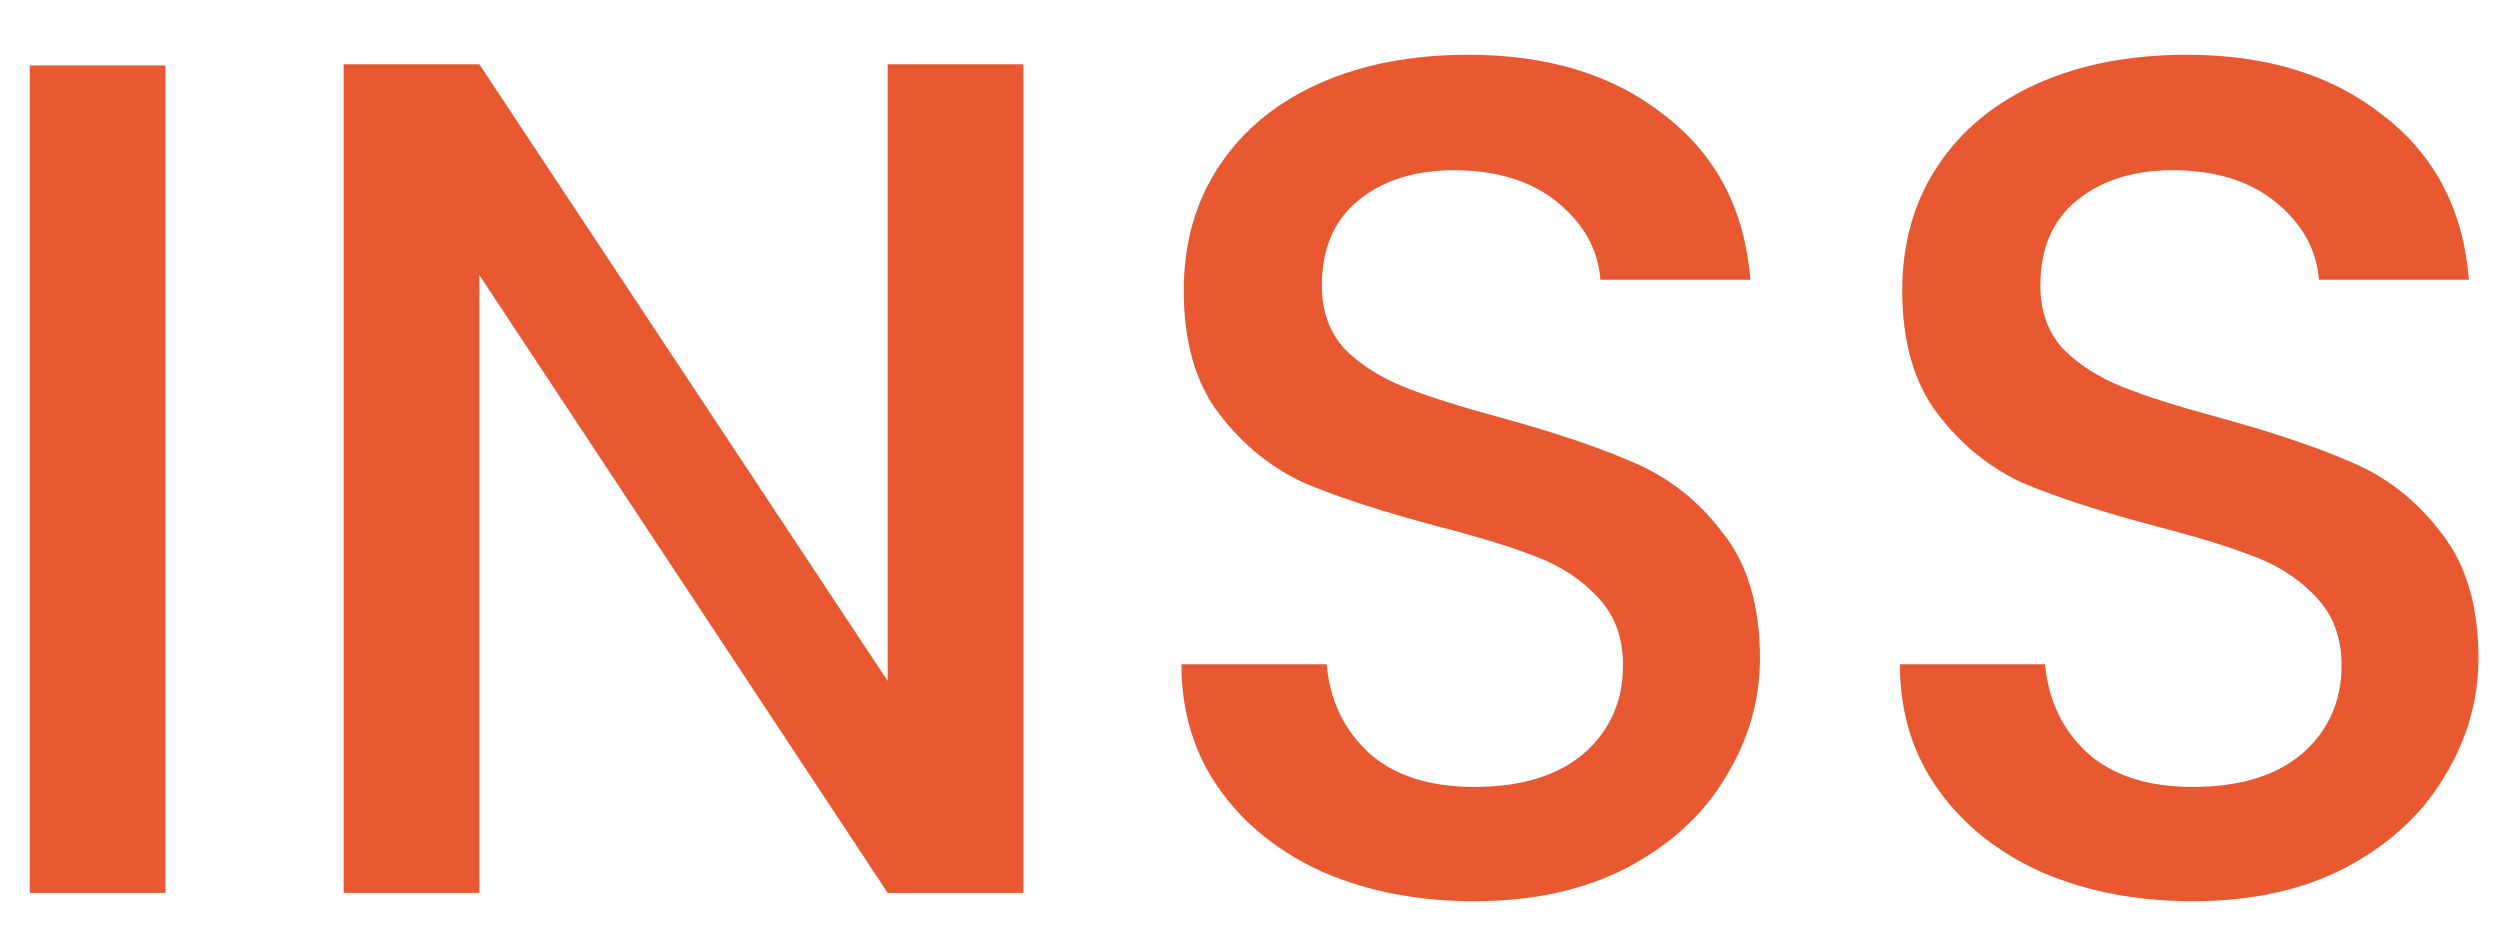 <svg width="42" height="16" viewBox="0 0 42 16" fill="none" xmlns="http://www.w3.org/2000/svg">
<path d="M2.78 1.1V15H0.5V1.1H2.78ZM17.193 15H14.913L8.053 4.62V15H5.773V1.08H8.053L14.913 11.44V1.08H17.193V15ZM24.767 15.14C23.834 15.14 22.994 14.98 22.247 14.66C21.501 14.327 20.914 13.86 20.488 13.26C20.061 12.66 19.848 11.96 19.848 11.16H22.288C22.341 11.76 22.574 12.253 22.988 12.64C23.414 13.027 24.008 13.22 24.767 13.22C25.554 13.22 26.168 13.033 26.608 12.66C27.047 12.273 27.267 11.78 27.267 11.18C27.267 10.713 27.128 10.333 26.848 10.04C26.581 9.747 26.241 9.52 25.828 9.36C25.427 9.2 24.867 9.027 24.148 8.84C23.241 8.6 22.501 8.36 21.927 8.12C21.367 7.867 20.887 7.48 20.488 6.96C20.087 6.44 19.887 5.747 19.887 4.88C19.887 4.08 20.087 3.38 20.488 2.78C20.887 2.18 21.448 1.72 22.168 1.4C22.887 1.08 23.721 0.92 24.668 0.92C26.014 0.92 27.114 1.26 27.968 1.94C28.834 2.607 29.314 3.527 29.407 4.7H26.887C26.848 4.193 26.608 3.76 26.168 3.4C25.727 3.04 25.148 2.86 24.427 2.86C23.774 2.86 23.241 3.027 22.828 3.36C22.414 3.693 22.207 4.173 22.207 4.8C22.207 5.227 22.334 5.58 22.587 5.86C22.854 6.127 23.188 6.34 23.587 6.5C23.988 6.66 24.534 6.833 25.227 7.02C26.148 7.273 26.894 7.527 27.468 7.78C28.054 8.033 28.547 8.427 28.948 8.96C29.361 9.48 29.567 10.18 29.567 11.06C29.567 11.767 29.374 12.433 28.988 13.06C28.614 13.687 28.061 14.193 27.328 14.58C26.608 14.953 25.754 15.14 24.767 15.14ZM36.838 15.14C35.904 15.14 35.065 14.98 34.318 14.66C33.571 14.327 32.984 13.86 32.558 13.26C32.131 12.66 31.918 11.96 31.918 11.16H34.358C34.411 11.76 34.645 12.253 35.058 12.64C35.484 13.027 36.078 13.22 36.838 13.22C37.624 13.22 38.238 13.033 38.678 12.66C39.118 12.273 39.338 11.78 39.338 11.18C39.338 10.713 39.198 10.333 38.918 10.04C38.651 9.747 38.311 9.52 37.898 9.36C37.498 9.2 36.938 9.027 36.218 8.84C35.311 8.6 34.571 8.36 33.998 8.12C33.438 7.867 32.958 7.48 32.558 6.96C32.158 6.44 31.958 5.747 31.958 4.88C31.958 4.08 32.158 3.38 32.558 2.78C32.958 2.18 33.518 1.72 34.238 1.4C34.958 1.08 35.791 0.92 36.738 0.92C38.084 0.92 39.184 1.26 40.038 1.94C40.904 2.607 41.385 3.527 41.478 4.7H38.958C38.918 4.193 38.678 3.76 38.238 3.4C37.798 3.04 37.218 2.86 36.498 2.86C35.844 2.86 35.311 3.027 34.898 3.36C34.484 3.693 34.278 4.173 34.278 4.8C34.278 5.227 34.404 5.58 34.658 5.86C34.925 6.127 35.258 6.34 35.658 6.5C36.058 6.66 36.605 6.833 37.298 7.02C38.218 7.273 38.965 7.527 39.538 7.78C40.124 8.033 40.618 8.427 41.018 8.96C41.431 9.48 41.638 10.18 41.638 11.06C41.638 11.767 41.444 12.433 41.058 13.06C40.684 13.687 40.131 14.193 39.398 14.58C38.678 14.953 37.825 15.14 36.838 15.14Z" fill="#E85831"/>
</svg>
